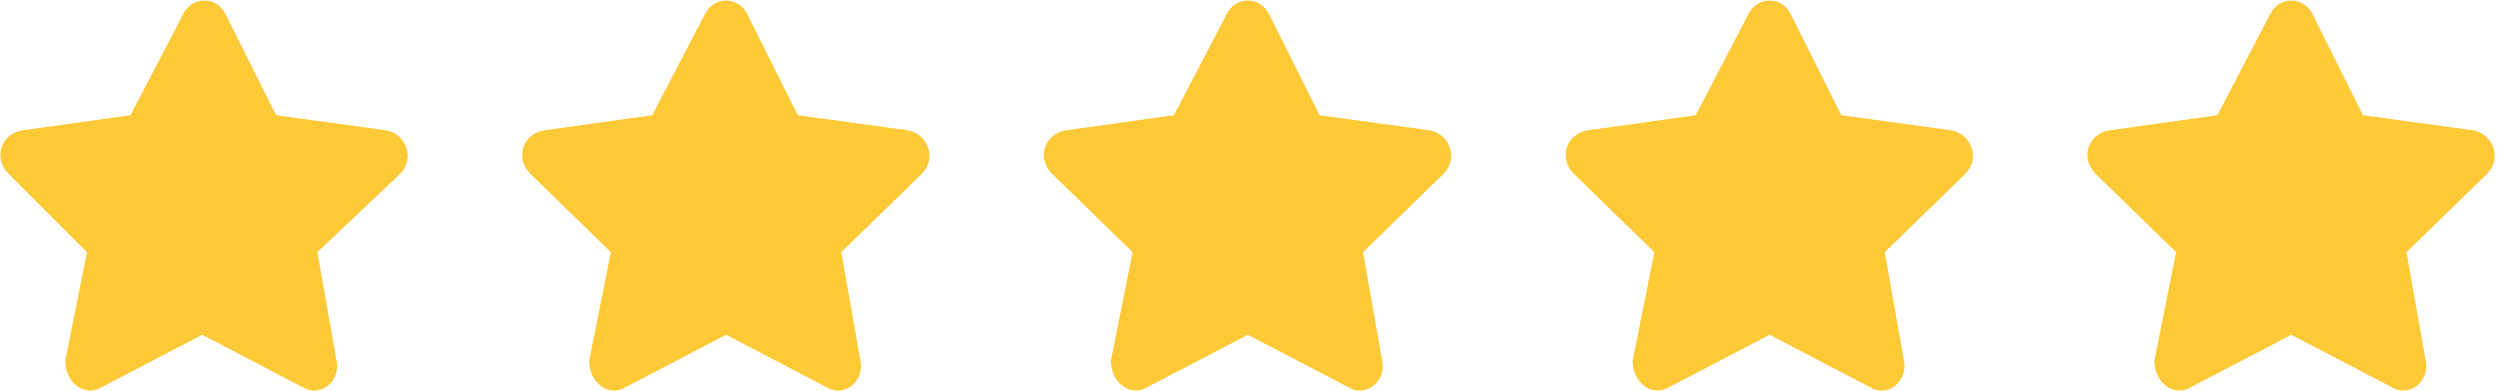 <?xml version="1.0" encoding="UTF-8"?><svg width="115" height="18" xmlns="http://www.w3.org/2000/svg"><g fill="#FEC936" fill-rule="nonzero"><path d="M8.4.7L6 5.3 1 6C0 6.2-.3 7.3.4 8L4 11.6l-1 5c0 1 .9 1.7 1.7 1.2l4.6-2.4 4.6 2.4c.8.5 1.7-.2 1.6-1.1l-.9-5.1L18.4 8c.7-.7.3-1.8-.6-2l-5.1-.7L10.4.7c-.4-.9-1.6-.9-2 0zM32.4.7L30 5.3 25 6c-1 .2-1.3 1.3-.6 2l3.7 3.6-1 5c0 1 .9 1.7 1.7 1.2l4.6-2.4 4.6 2.4c.8.5 1.7-.2 1.6-1.1l-.9-5.1L42.4 8c.7-.7.3-1.8-.6-2l-5.1-.7L34.4.7c-.4-.9-1.6-.9-2 0zM56.4.7L54 5.3 49 6c-1 .2-1.3 1.3-.6 2l3.7 3.6-1 5c0 1 .9 1.7 1.7 1.2l4.6-2.4 4.6 2.4c.8.5 1.7-.2 1.6-1.1l-.9-5.1L66.4 8c.7-.7.3-1.8-.6-2l-5.1-.7L58.4.7c-.4-.9-1.6-.9-2 0zM80.4.7L78 5.3 73 6c-1 .2-1.3 1.3-.6 2l3.7 3.6-1 5c0 1 .9 1.7 1.7 1.2l4.6-2.4 4.6 2.4c.8.5 1.7-.2 1.6-1.1l-.9-5.1L90.4 8c.7-.7.3-1.8-.6-2l-5.1-.7L82.4.7c-.4-.9-1.6-.9-2 0zM104.4.7L102 5.3 97 6c-1 .2-1.3 1.3-.6 2l3.7 3.6-1 5c0 1 .9 1.7 1.7 1.2l4.6-2.4 4.6 2.4c.8.5 1.7-.2 1.6-1.1l-.9-5.1 3.7-3.6c.7-.7.3-1.8-.6-2l-5.1-.7-2.3-4.6c-.4-.9-1.6-.9-2 0z"/></g></svg>
